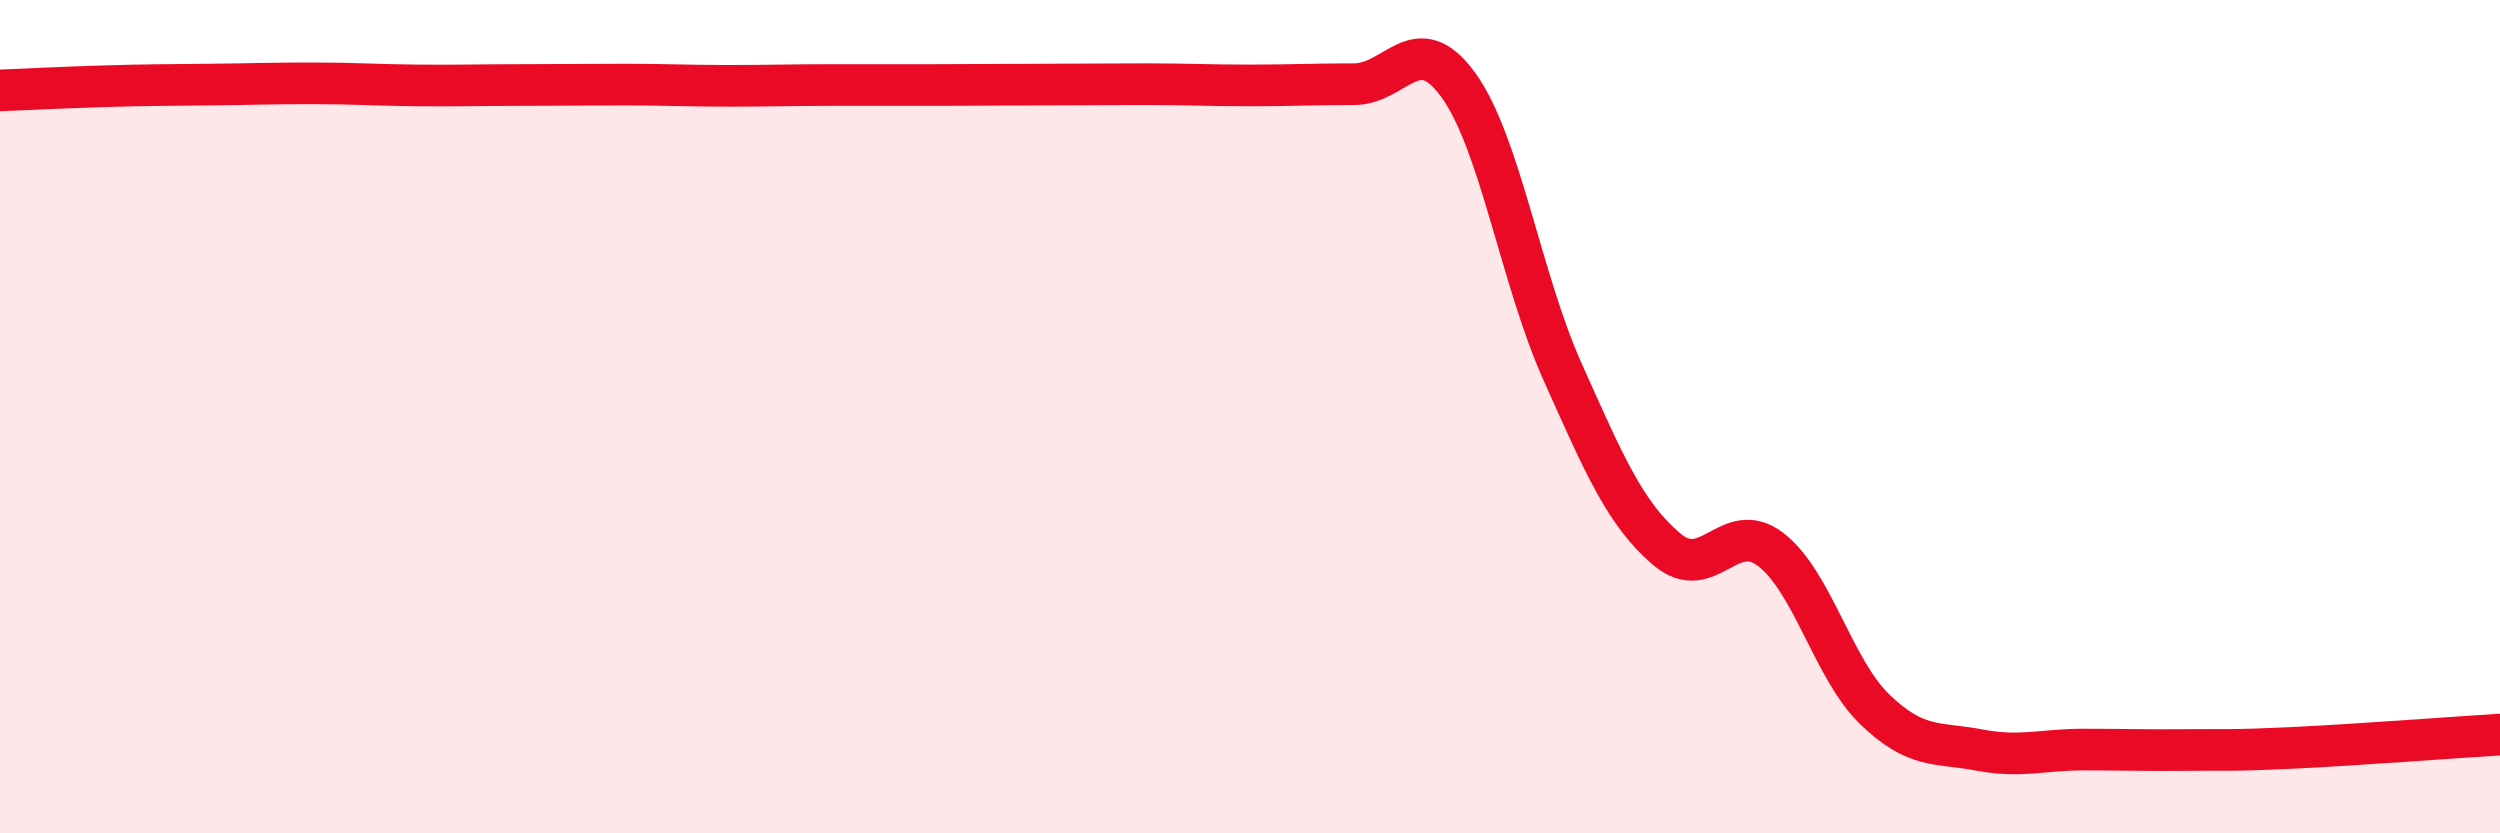 
    <svg width="60" height="20" viewBox="0 0 60 20" xmlns="http://www.w3.org/2000/svg">
      <path
        d="M 0,2.17 C 0.5,2.15 1.5,2.1 2.5,2.07 C 3.5,2.04 4,2.04 5,2.03 C 6,2.02 6.5,2 7.5,2 C 8.5,2 9,2.04 10,2.05 C 11,2.06 11.5,2.04 12.5,2.04 C 13.5,2.04 14,2.03 15,2.03 C 16,2.03 16.5,2.06 17.5,2.06 C 18.5,2.06 19,2.04 20,2.04 C 21,2.04 21.5,2.04 22.5,2.04 C 23.5,2.04 24,2.03 25,2.03 C 26,2.03 26.5,2.02 27.5,2.02 C 28.5,2.02 29,2.05 30,2.05 C 31,2.05 31.5,2.02 32.5,2.02 C 33.5,2.02 34,0.66 35,2.04 C 36,3.42 36.5,6.69 37.5,8.92 C 38.5,11.15 39,12.33 40,13.18 C 41,14.03 41.5,12.42 42.5,13.19 C 43.5,13.96 44,16.07 45,17.03 C 46,17.99 46.5,17.81 47.5,18 C 48.5,18.19 49,17.99 50,17.99 C 51,17.99 51.5,18.01 52.5,18 C 53.5,17.99 53.5,18.02 55,17.95 C 56.5,17.88 59,17.69 60,17.63L60 20L0 20Z"
        fill="#EB0A25"
        opacity="0.1"
        stroke-linecap="round"
        stroke-linejoin="round"
      />
      <path
        d="M 0,2.17 C 0.5,2.15 1.5,2.1 2.5,2.07 C 3.5,2.04 4,2.04 5,2.03 C 6,2.02 6.5,2 7.5,2 C 8.5,2 9,2.04 10,2.05 C 11,2.06 11.5,2.04 12.5,2.04 C 13.5,2.04 14,2.03 15,2.03 C 16,2.03 16.5,2.06 17.5,2.06 C 18.5,2.06 19,2.04 20,2.04 C 21,2.04 21.5,2.04 22.5,2.04 C 23.5,2.04 24,2.03 25,2.03 C 26,2.03 26.5,2.02 27.5,2.02 C 28.5,2.02 29,2.05 30,2.05 C 31,2.05 31.5,2.02 32.5,2.02 C 33.5,2.02 34,0.66 35,2.04 C 36,3.42 36.5,6.69 37.5,8.92 C 38.5,11.15 39,12.33 40,13.18 C 41,14.03 41.5,12.42 42.5,13.19 C 43.5,13.96 44,16.07 45,17.03 C 46,17.99 46.5,17.81 47.5,18 C 48.5,18.19 49,17.99 50,17.99 C 51,17.99 51.5,18.01 52.5,18 C 53.5,17.99 53.5,18.02 55,17.95 C 56.5,17.88 59,17.69 60,17.63"
        stroke="#EB0A25"
        stroke-width="1"
        fill="none"
        stroke-linecap="round"
        stroke-linejoin="round"
      />
    </svg>
  